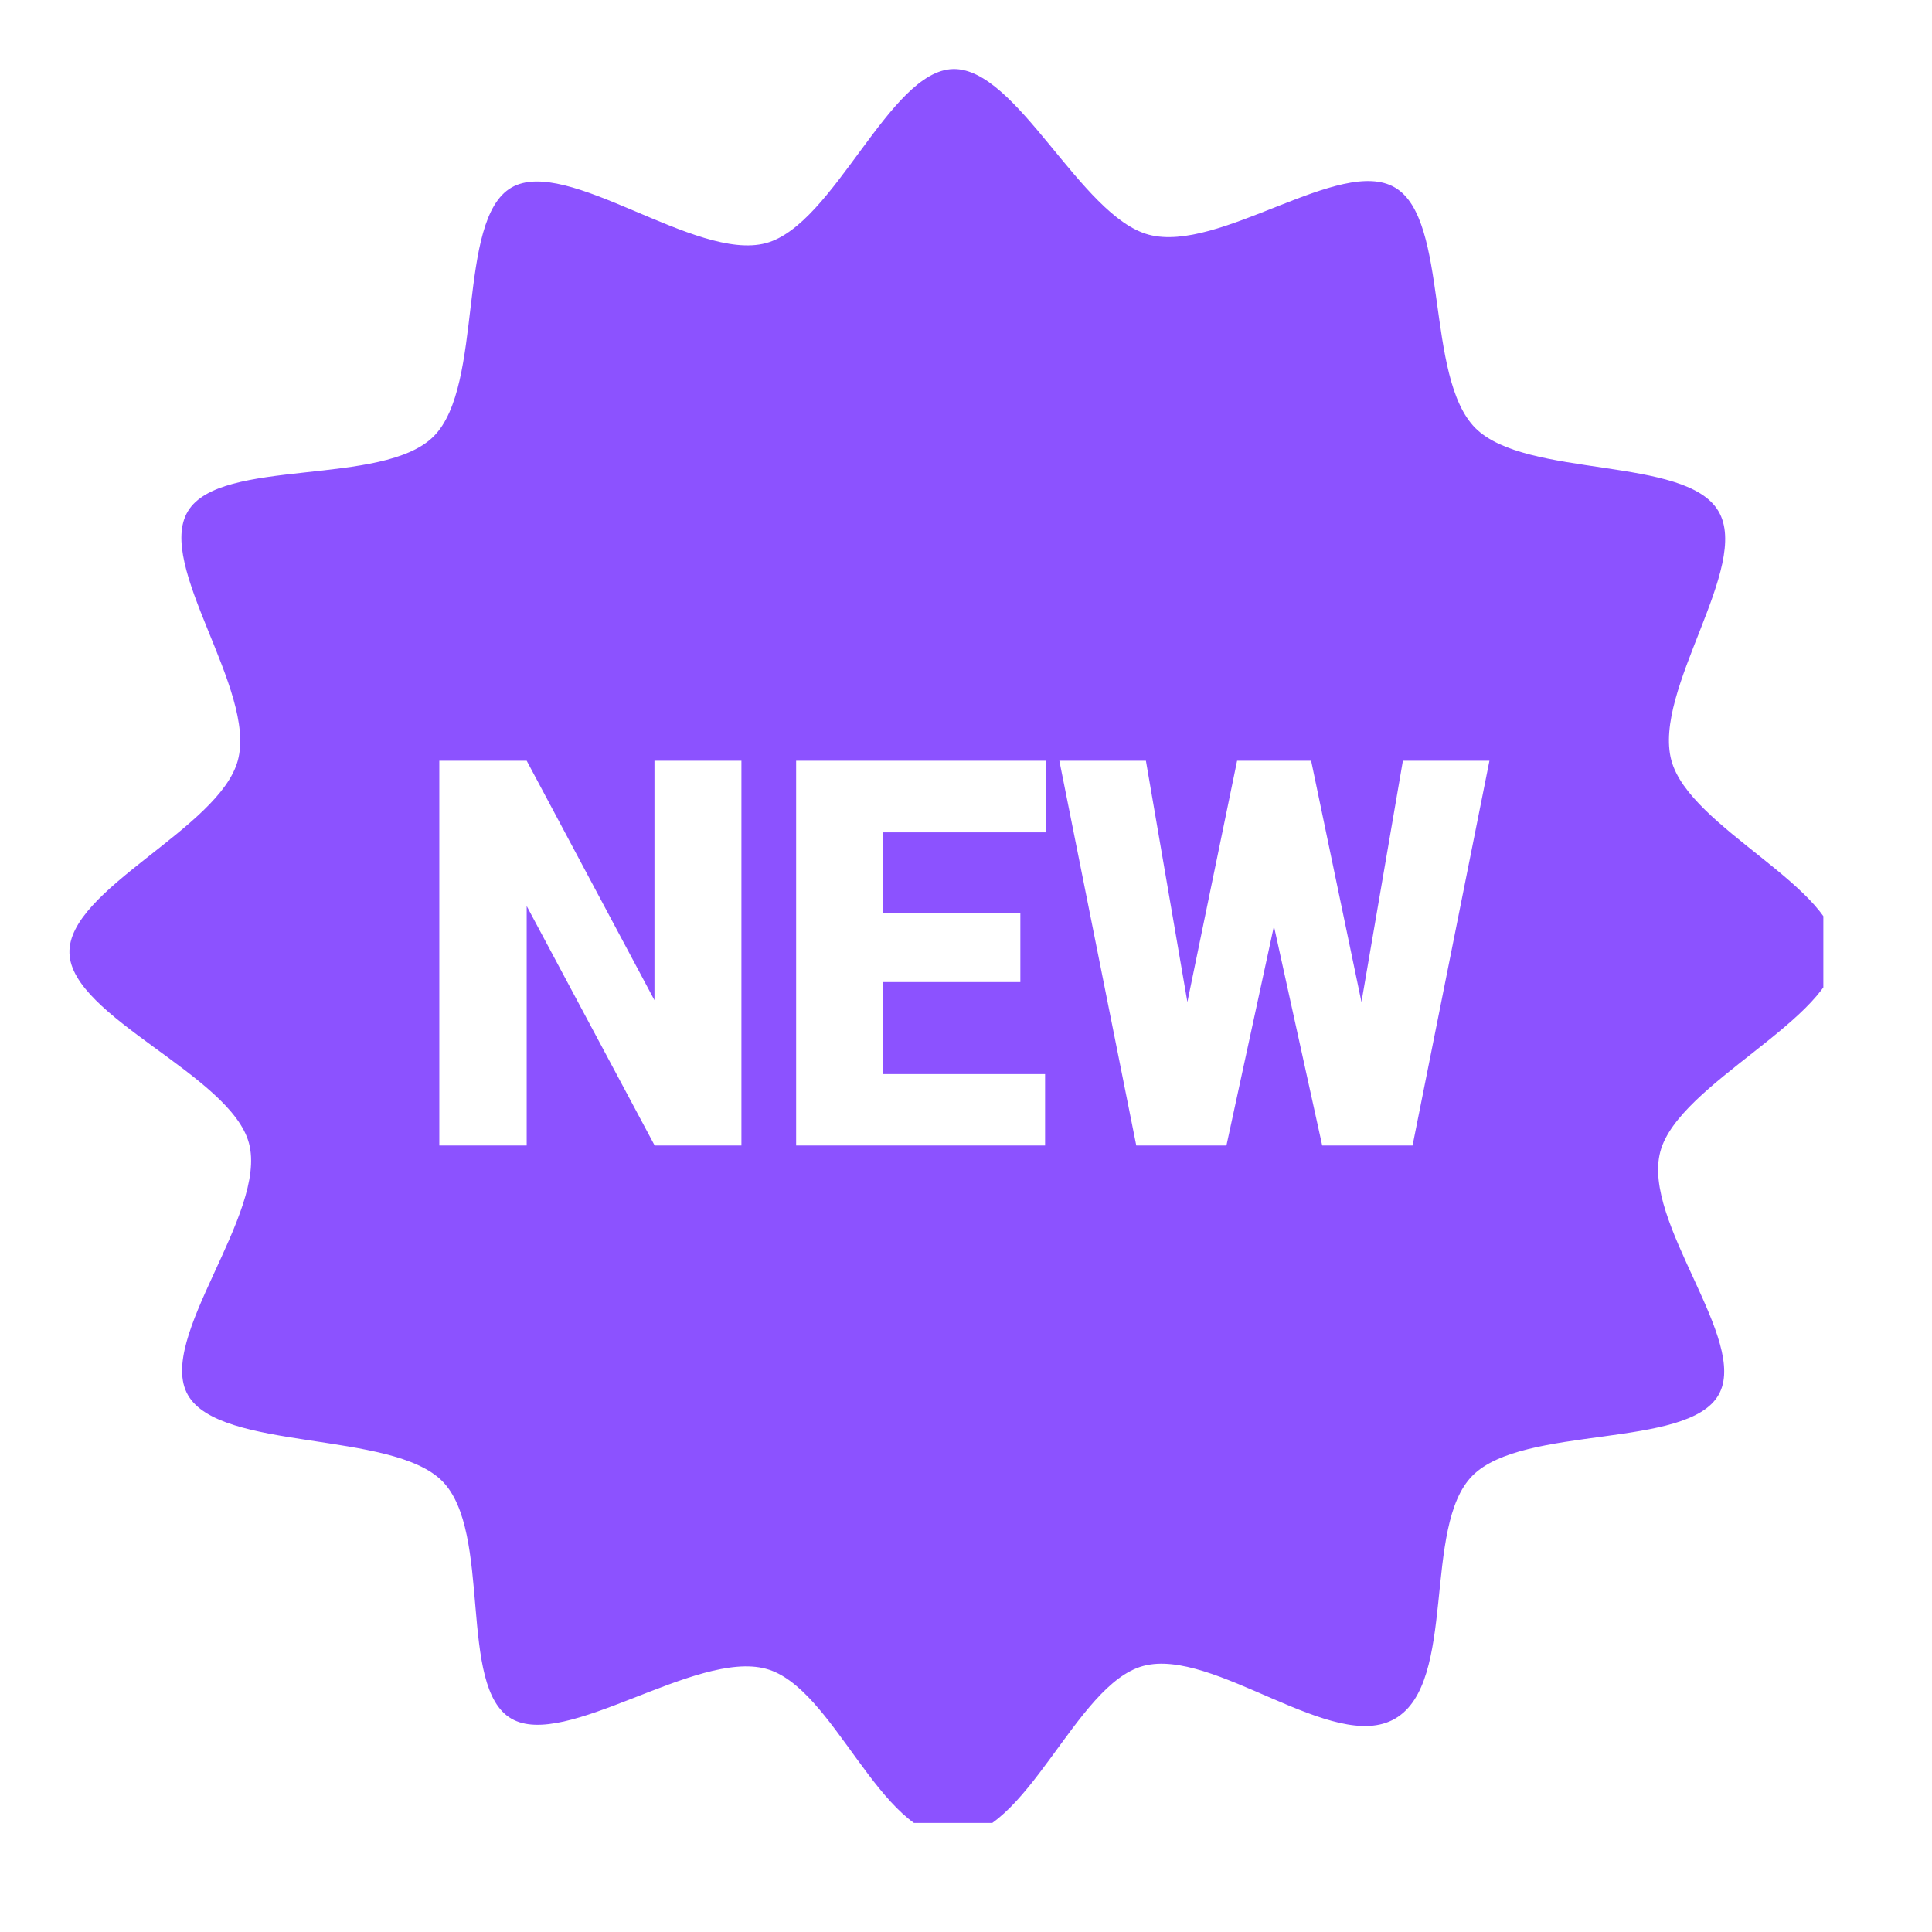 <svg xmlns="http://www.w3.org/2000/svg" xmlns:xlink="http://www.w3.org/1999/xlink" width="50" zoomAndPan="magnify" viewBox="0 0 37.5 37.5" height="50" preserveAspectRatio="xMidYMid meet" version="1.0"><defs><clipPath id="eec565061a"><path d="M 1.348 1.34 L 35.391 1.34 L 35.391 35.383 L 1.348 35.383 Z M 1.348 1.34 " clip-rule="nonzero"/></clipPath></defs><g clip-path="url(#eec565061a)"><path fill="#8c52ff" d="M 20.562 14.766 L 22.055 22.234 L 23.805 22.234 L 24.727 17.977 L 25.664 22.234 L 27.418 22.234 L 28.91 14.766 L 27.23 14.766 L 26.426 19.449 L 25.449 14.766 L 24.012 14.766 L 23.047 19.449 L 22.242 14.766 Z M 15.453 14.766 L 15.453 22.234 L 20.285 22.234 L 20.285 20.848 L 17.145 20.848 L 17.145 19.062 L 19.805 19.062 L 19.805 17.73 L 17.145 17.73 L 17.145 16.156 L 20.297 16.156 L 20.297 14.766 Z M 8.527 14.766 L 8.527 22.234 L 10.223 22.234 L 10.223 17.586 L 12.707 22.234 L 14.391 22.234 L 14.391 14.766 L 12.703 14.766 L 12.703 19.414 L 10.223 14.766 Z M 18.5 1.34 C 19.738 1.312 20.977 4.203 22.297 4.555 C 23.664 4.922 26.023 3.016 27.078 3.641 C 28.137 4.266 27.652 7.32 28.637 8.309 C 29.625 9.293 32.723 8.844 33.355 9.922 C 33.992 10.996 32.074 13.391 32.441 14.758 C 32.797 16.082 35.691 17.234 35.656 18.5 C 35.621 19.766 32.578 21.027 32.227 22.352 C 31.859 23.719 33.965 26.031 33.355 27.078 C 32.75 28.129 29.57 27.652 28.582 28.641 C 27.598 29.625 28.293 32.656 27.078 33.359 C 25.883 34.055 23.559 31.969 22.191 32.336 C 20.867 32.691 19.934 35.66 18.5 35.66 C 17.07 35.66 16.191 32.746 14.867 32.391 C 13.5 32.023 10.973 33.969 9.926 33.359 C 8.875 32.754 9.566 29.734 8.582 28.746 C 7.598 27.762 4.273 28.172 3.648 27.078 C 3.023 25.988 5.199 23.559 4.832 22.188 C 4.477 20.867 1.383 19.738 1.348 18.5 C 1.309 17.262 4.262 16.082 4.617 14.758 C 4.984 13.391 3.012 10.969 3.648 9.922 C 4.281 8.871 7.434 9.457 8.418 8.469 C 9.406 7.48 8.852 4.266 9.926 3.641 C 11 3.016 13.5 5.086 14.867 4.719 C 16.191 4.363 17.262 1.367 18.5 1.34 Z M 18.5 1.34 " fill-opacity="1" fill-rule="evenodd"/></g></svg>
